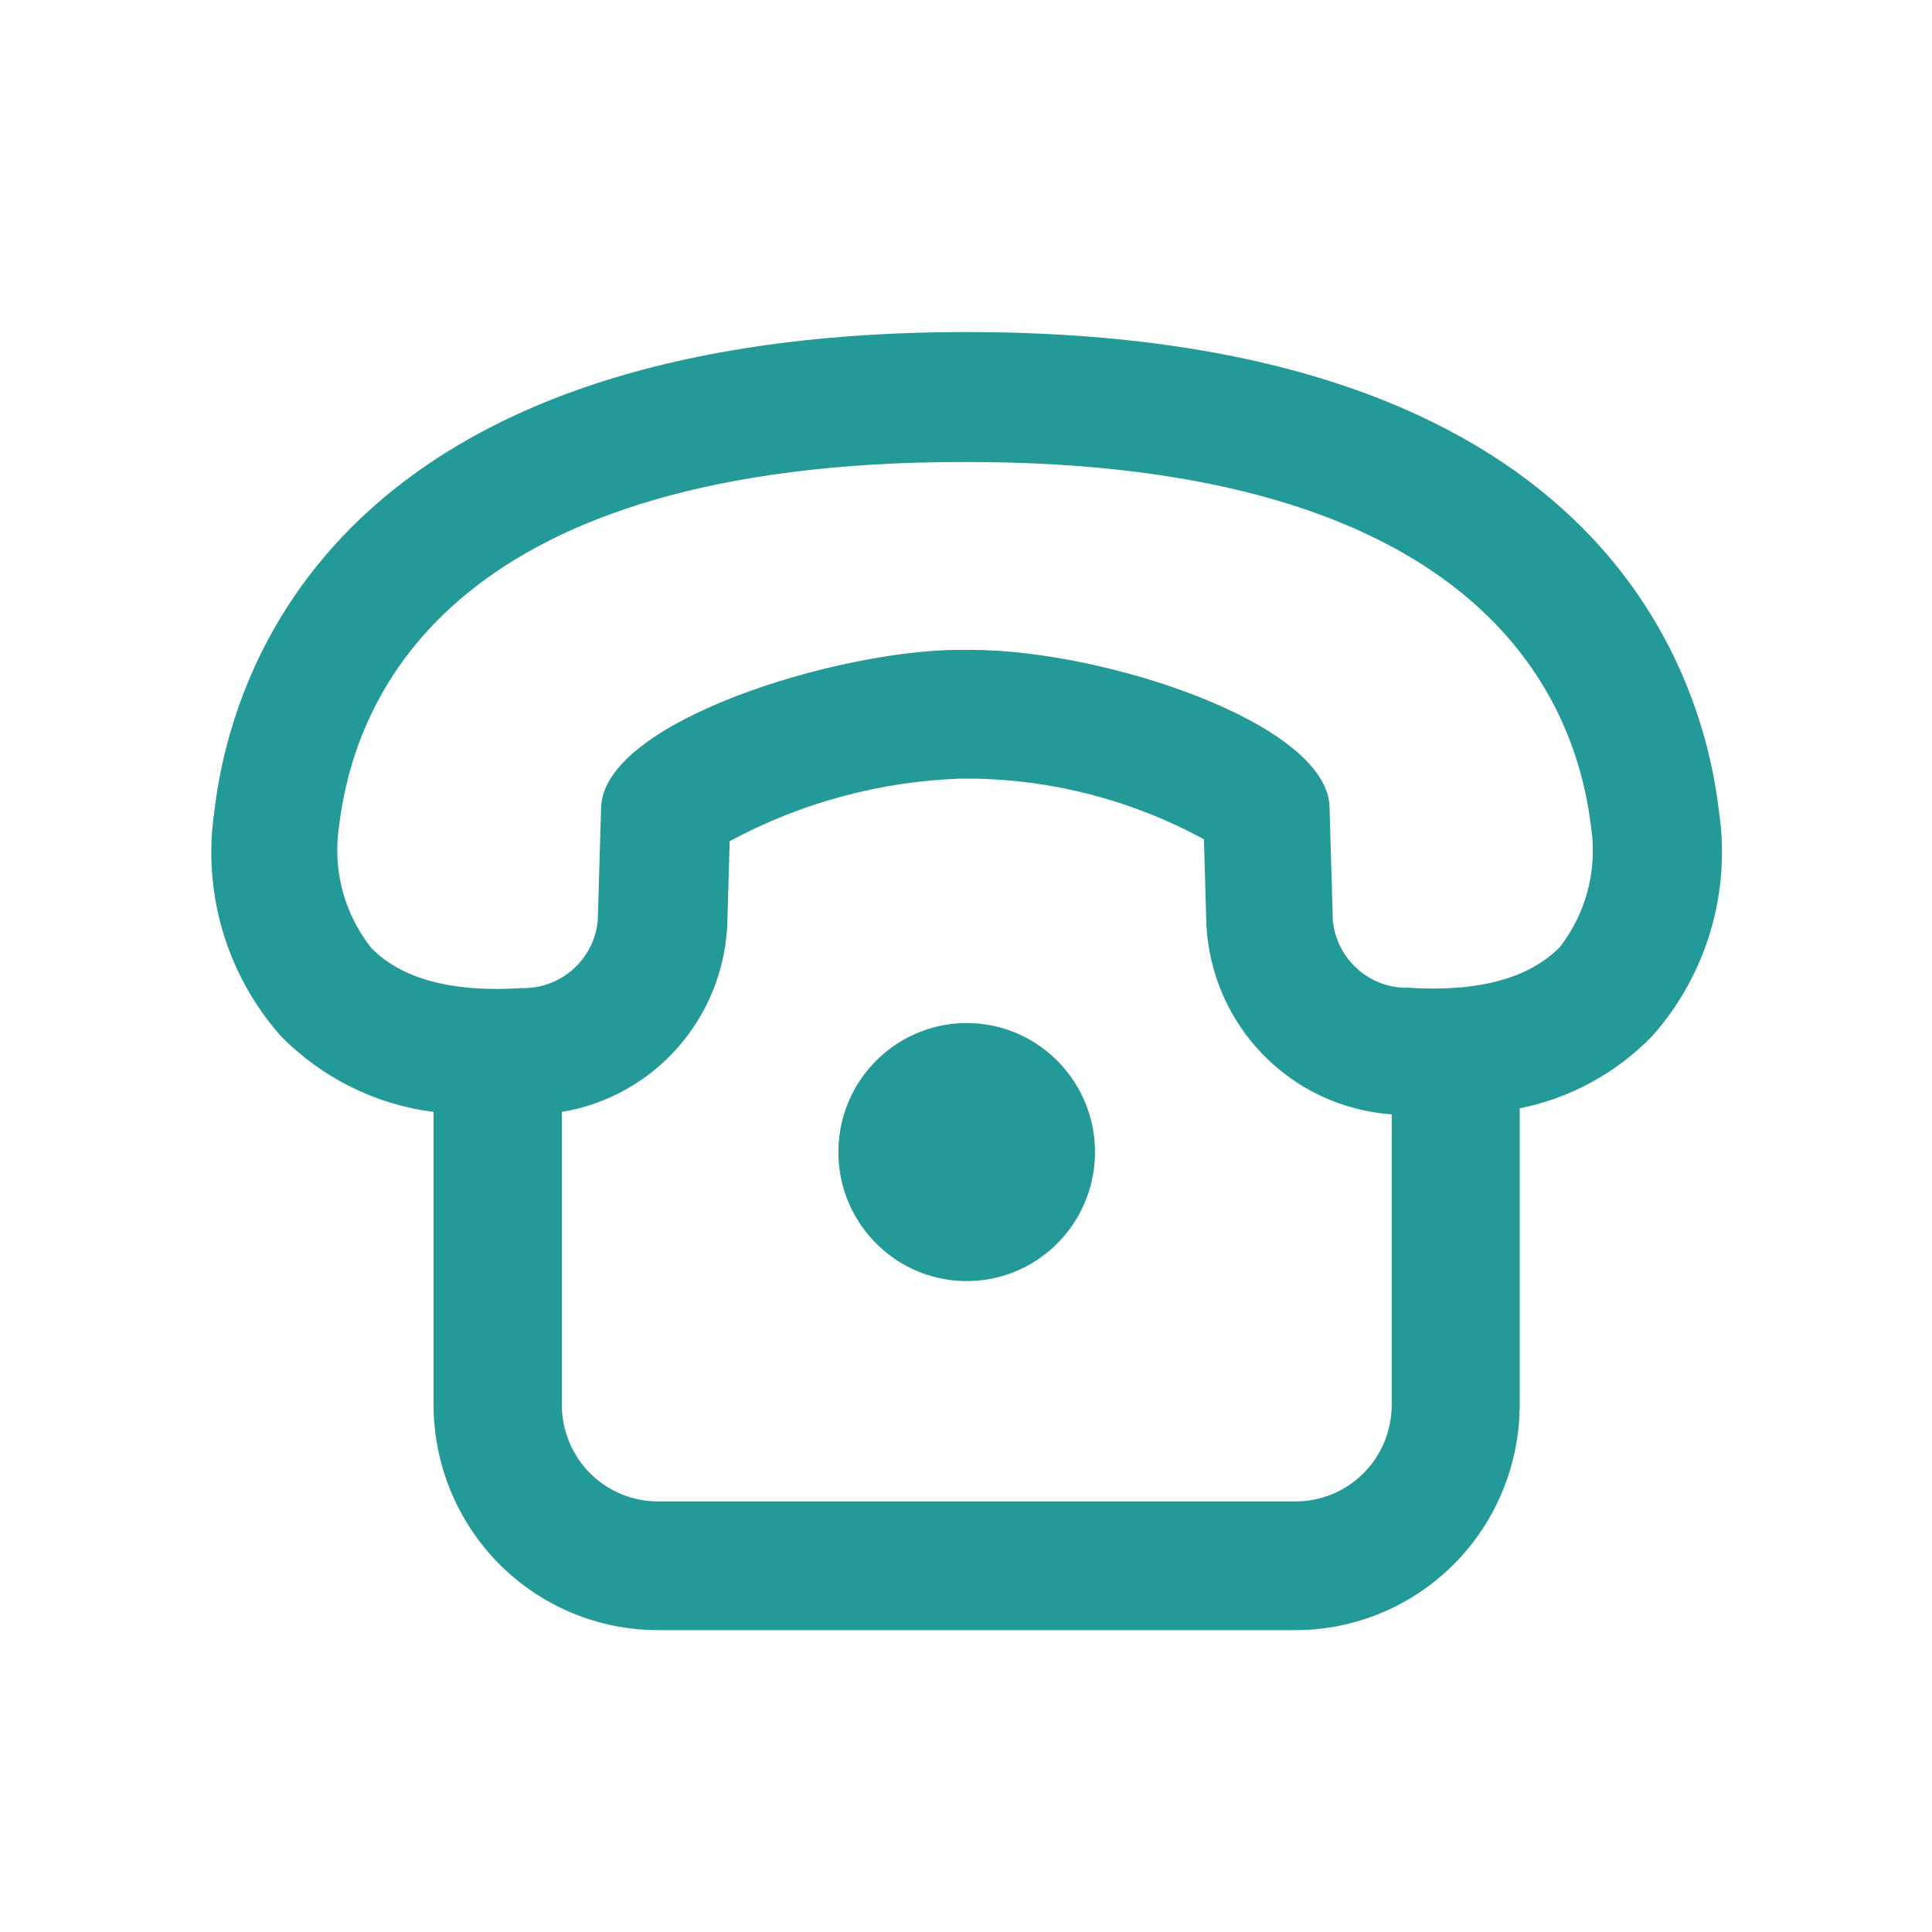 <svg viewBox="0 0 32 32" fill="none" xmlns="http://www.w3.org/2000/svg">
<path d="M18.136 19.139C18.167 17.96 17.242 16.977 16.069 16.946C14.895 16.914 13.919 17.845 13.887 19.024C13.856 20.204 14.781 21.186 15.954 21.218C17.128 21.25 18.104 20.319 18.136 19.139Z" fill="#239A98"/>
<path d="M28.471 13.434C28.191 11.051 26.411 5.5 16.011 5.5C5.611 5.5 3.831 11.051 3.551 13.434C3.451 14.097 3.498 14.774 3.687 15.417C3.876 16.06 4.204 16.653 4.646 17.155C5.326 17.85 6.219 18.295 7.181 18.417V23.264C7.181 24.255 7.573 25.205 8.269 25.906C8.966 26.606 9.911 27 10.896 27H21.456C22.442 27 23.386 26.606 24.083 25.906C24.78 25.205 25.171 24.255 25.171 23.264V18.357C26.009 18.19 26.776 17.771 27.371 17.155C27.815 16.654 28.143 16.061 28.333 15.418C28.523 14.775 28.57 14.098 28.471 13.434ZM21.456 24.868H10.896C10.475 24.868 10.07 24.699 9.772 24.4C9.474 24.1 9.306 23.693 9.306 23.269V18.417C10.047 18.294 10.724 17.919 11.223 17.354C11.722 16.79 12.013 16.069 12.046 15.315L12.086 13.932C13.267 13.296 14.578 12.942 15.916 12.896H16.111C17.45 12.915 18.764 13.26 19.941 13.902L19.981 15.31C20.021 16.121 20.355 16.89 20.921 17.47C21.487 18.05 22.245 18.401 23.051 18.457V23.254C23.053 23.466 23.013 23.675 22.934 23.872C22.855 24.068 22.737 24.246 22.589 24.396C22.441 24.546 22.264 24.665 22.07 24.746C21.875 24.827 21.667 24.869 21.456 24.868ZM25.831 15.692C25.331 16.195 24.506 16.436 23.331 16.36C23.022 16.369 22.721 16.259 22.489 16.054C22.256 15.849 22.109 15.564 22.076 15.254L22.021 13.359C21.971 11.976 18.286 10.764 16.086 10.764H15.891C13.891 10.764 10.006 11.941 9.956 13.369L9.901 15.254C9.869 15.564 9.722 15.85 9.489 16.056C9.257 16.262 8.956 16.372 8.646 16.366C7.491 16.441 6.646 16.215 6.146 15.697C5.925 15.416 5.764 15.093 5.672 14.747C5.581 14.401 5.562 14.04 5.616 13.686C5.886 11.423 7.581 7.652 15.956 7.652H16.011C24.381 7.652 26.081 11.443 26.351 13.686C26.406 14.037 26.389 14.396 26.3 14.74C26.211 15.084 26.054 15.406 25.836 15.687L25.831 15.692Z" fill="#239A98"/>
</svg>
